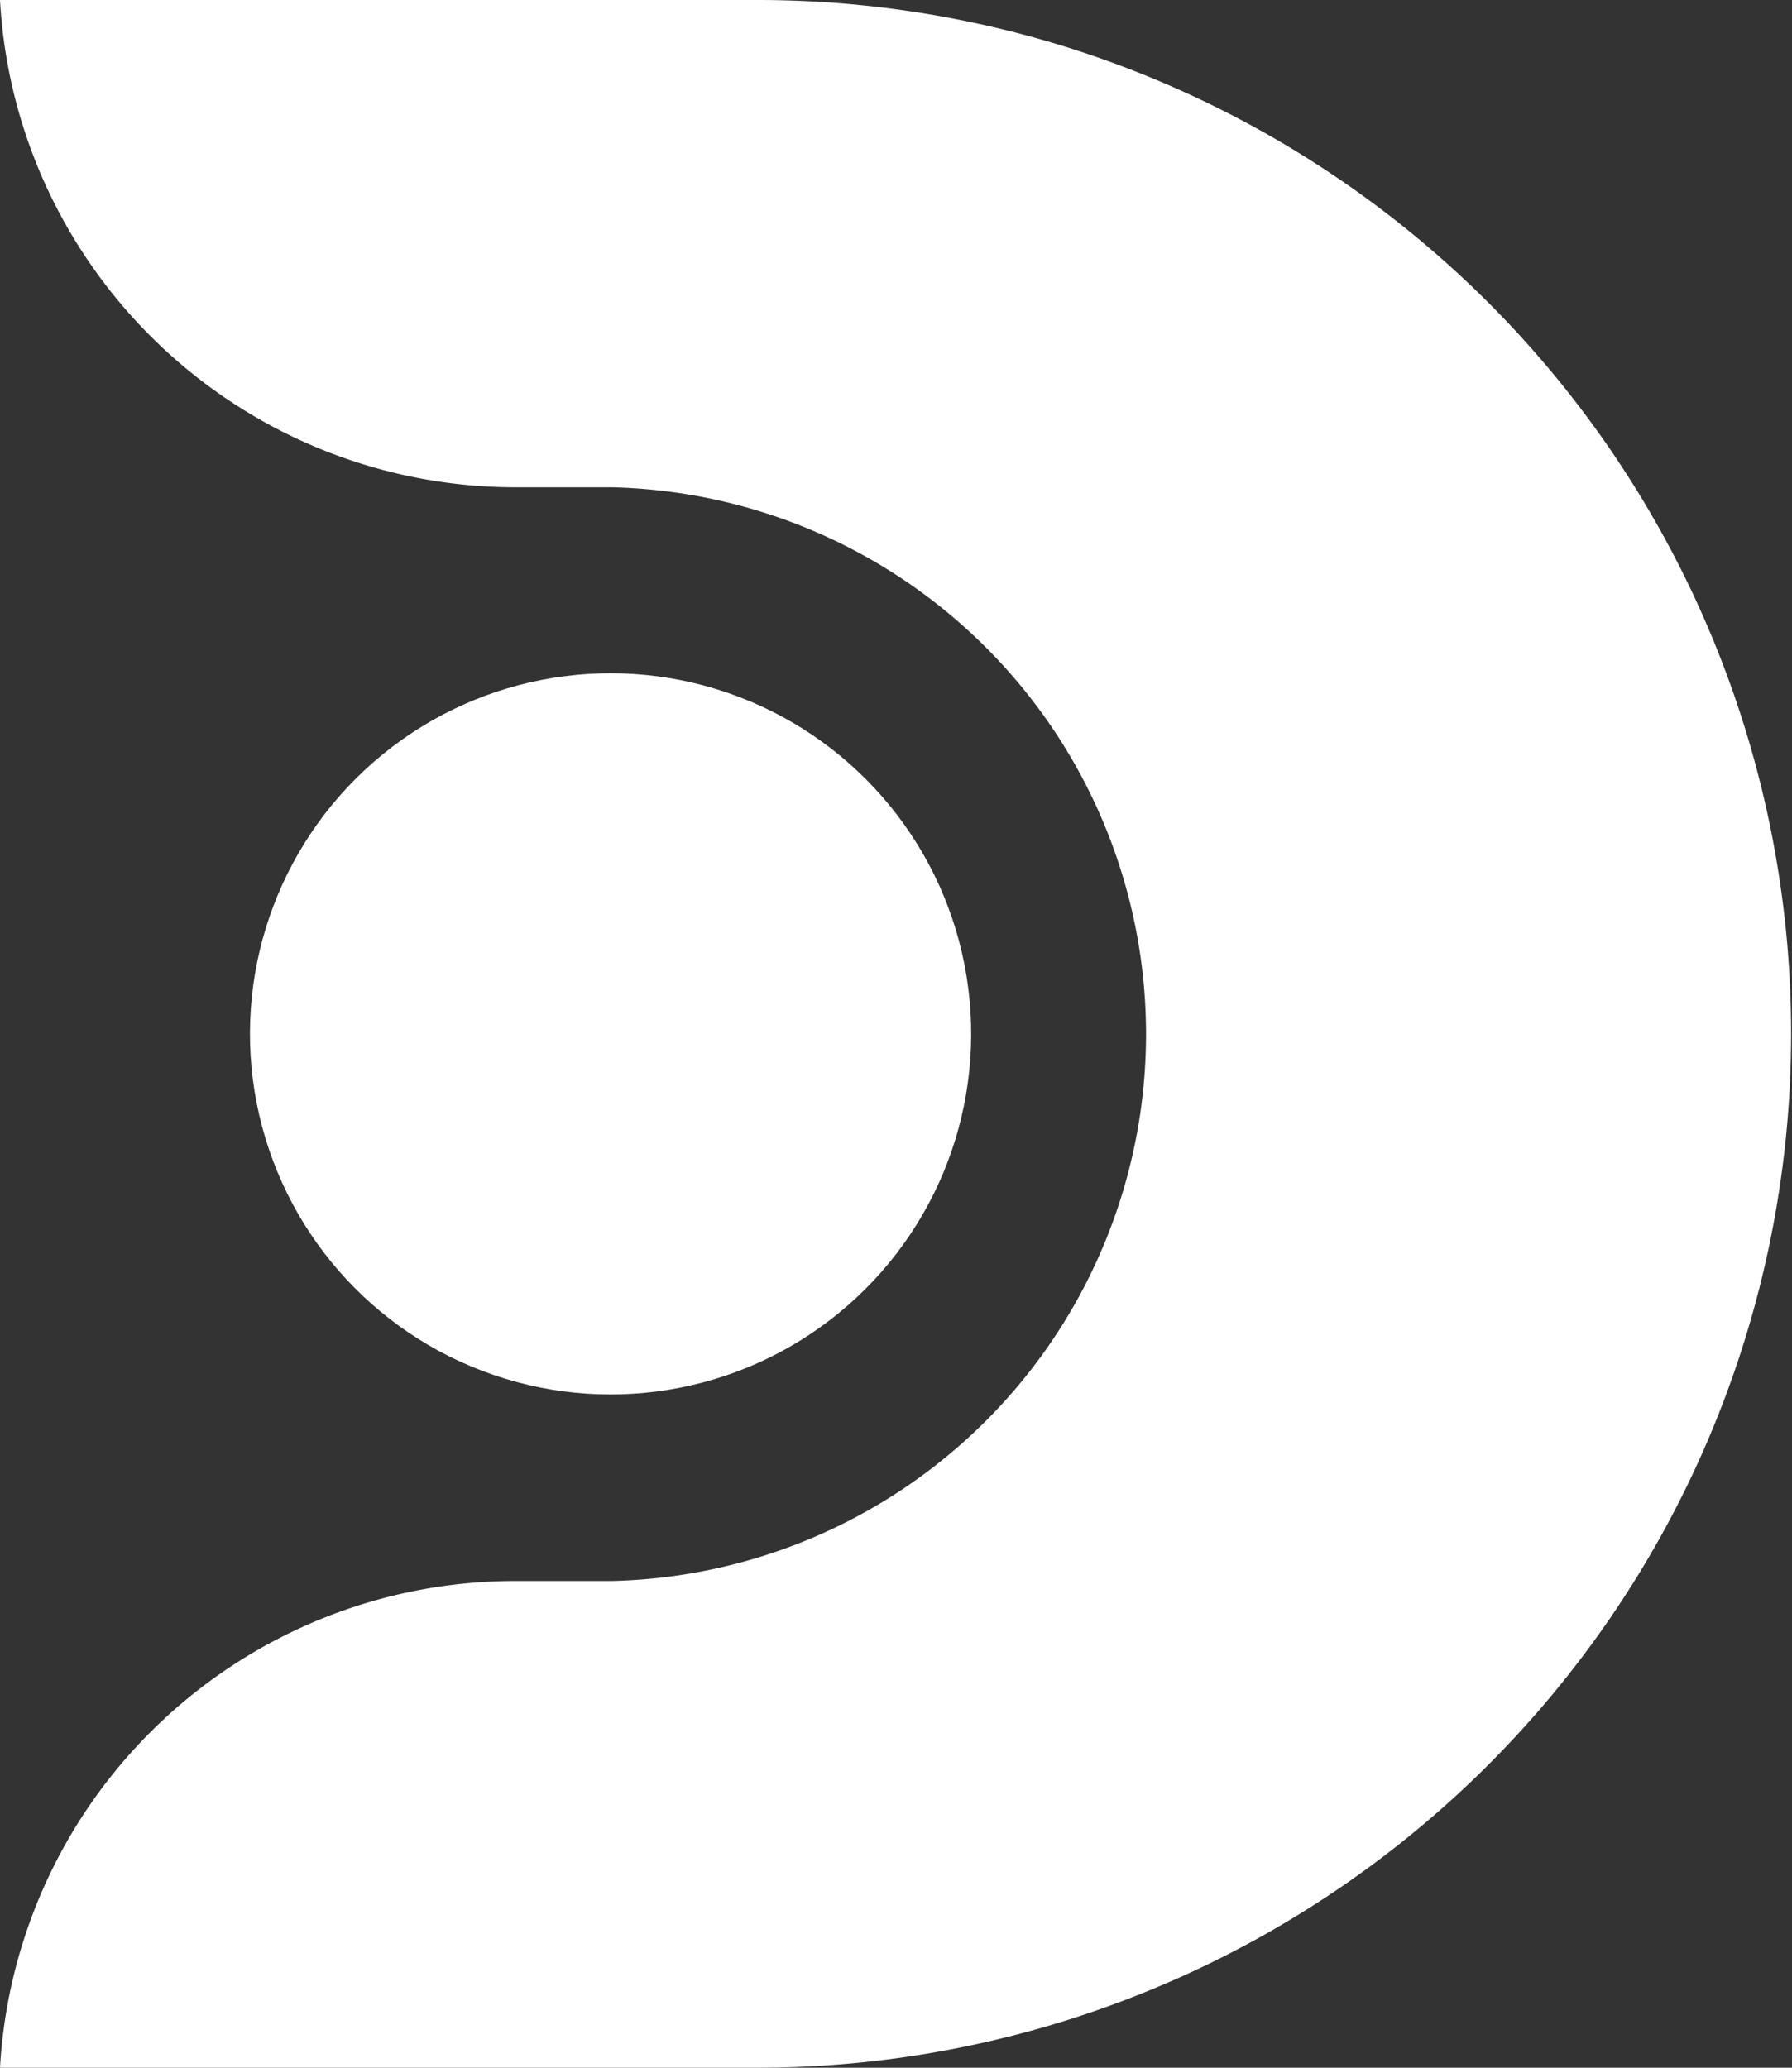 <svg xmlns="http://www.w3.org/2000/svg" width="61.82" height="71.33" viewBox="0 0 61.82 71.33"><rect x="0" y="0" width="61.82" height="71.33" fill="#333333" stroke="none"/><defs><style>.cls-1{fill:#fff;}</style></defs><g id="Layer_2" data-name="Layer 2"><g id="Layer_1-2" data-name="Layer 1"><path class="cls-1" d="M35.48,1.24A35.77,35.77,0,0,0,26.16,0H0A17.75,17.75,0,0,0,2.84,8.69a17.82,17.82,0,0,0,15,8.12h3.26a18.87,18.87,0,0,1,0,37.73H17.8A17.81,17.81,0,0,0,0,71.33H26.16A35.67,35.67,0,0,0,35.48,1.24Z"/><circle class="cls-1" cx="21.06" cy="35.67" r="12.44" transform="translate(-5.44 3.83) rotate(-9.22)"/></g></g></svg>